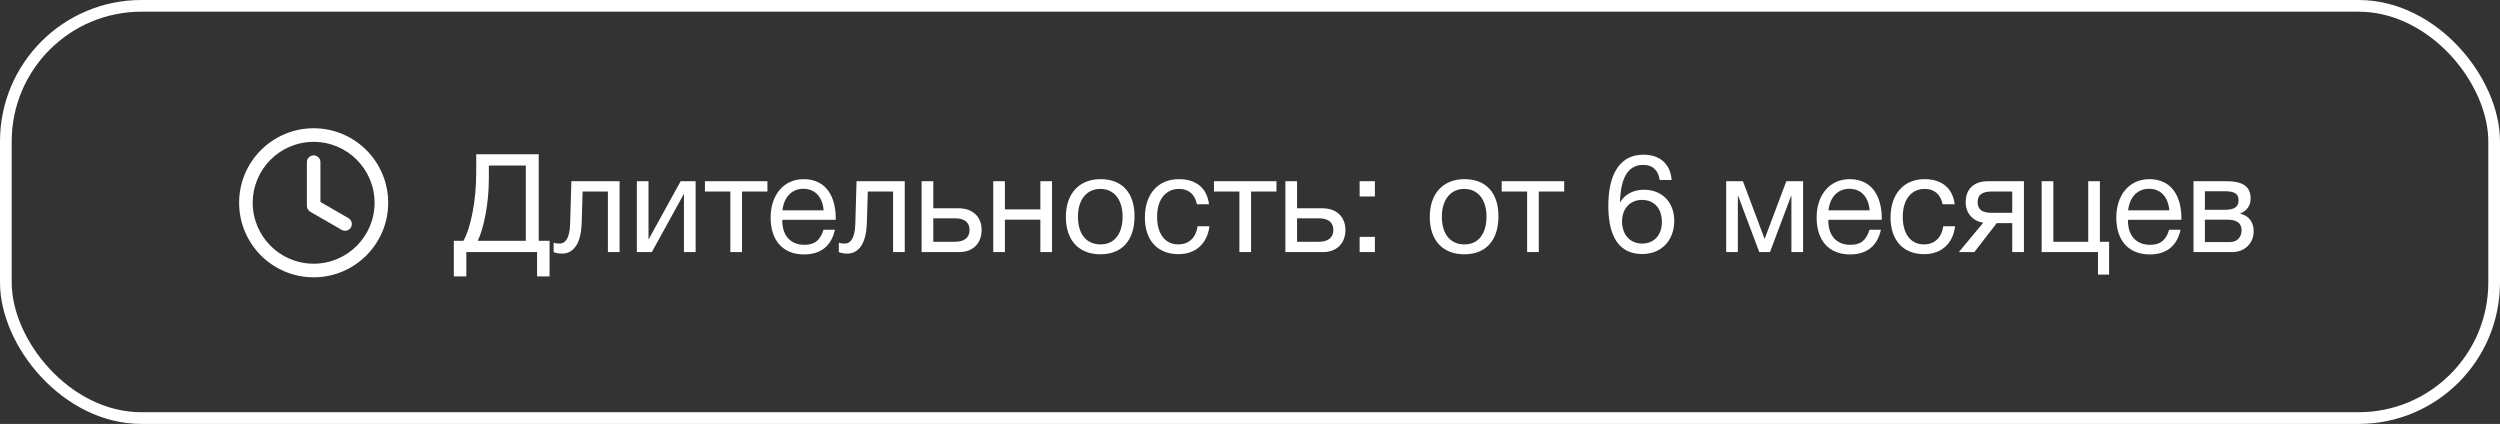 <?xml version="1.0" encoding="UTF-8"?> <svg xmlns="http://www.w3.org/2000/svg" width="230" height="39" viewBox="0 0 230 39" fill="none"><rect x="0" y="0" width="230" height="39" fill="#333333" stroke="none"/><rect x="0.538" y="0.538" width="228.924" height="37.924" rx="12.471" stroke="white" stroke-width="1.076"></rect><path d="M50.56 25.429H49.41V23.193H42.902V25.429H41.752V22.156H42.637C43.319 20.943 43.812 18.416 43.812 15.939V14.195H49.562V22.156H50.56V25.429ZM48.374 22.156V15.231H44.975V16.457C44.975 18.694 44.507 21.032 43.951 22.156H48.374ZM57.001 16.672V23.193H55.927V17.62H53.602L53.513 20.501C53.45 22.637 52.616 23.332 51.706 23.332C51.39 23.332 51.074 23.256 50.935 23.193V22.321C51.074 22.396 51.365 22.409 51.504 22.409C51.934 22.409 52.414 22.03 52.452 20.615L52.566 16.672H57.001ZM59.967 23.193H58.589V16.672H59.663V21.992H59.688L62.62 16.672H63.998V23.193H62.923V17.872H62.898L59.967 23.193ZM70.603 17.62H68.265V23.193H67.191V17.62H64.853V16.672H70.603V17.62ZM76.811 21.133C76.483 22.637 75.51 23.407 73.968 23.407C72.047 23.407 70.897 22.144 70.897 20.021C70.897 17.91 72.123 16.482 73.93 16.482C76.078 16.482 76.887 18.188 76.887 20.071V20.223H71.984L71.971 20.299C71.971 21.689 72.742 22.523 74.006 22.523C74.941 22.523 75.459 22.119 75.762 21.133H76.811ZM75.775 19.351C75.674 18.113 74.979 17.367 73.905 17.367C72.856 17.367 72.123 18.125 71.984 19.351H75.775ZM83.237 16.672V23.193H82.163V17.62H79.838L79.75 20.501C79.686 22.637 78.852 23.332 77.942 23.332C77.627 23.332 77.311 23.256 77.172 23.193V22.321C77.311 22.396 77.601 22.409 77.74 22.409C78.17 22.409 78.65 22.03 78.688 20.615L78.802 16.672H83.237ZM90.31 21.158C90.31 22.384 89.514 23.193 88.237 23.193H84.787V16.672H85.862V19.161H88.187C89.463 19.161 90.31 19.92 90.31 21.158ZM87.846 20.084H85.862V22.245H87.846C88.73 22.245 89.198 21.853 89.198 21.158C89.198 20.463 88.743 20.084 87.846 20.084ZM92.452 23.193H91.378V16.672H92.452V19.262H95.713V16.672H96.787V23.193H95.713V20.21H92.452V23.193ZM101.256 16.482C103.227 16.482 104.377 17.733 104.377 19.894C104.377 22.106 103.227 23.395 101.243 23.395C99.247 23.395 98.059 22.106 98.059 19.958C98.059 17.809 99.285 16.482 101.256 16.482ZM101.231 17.38C99.967 17.38 99.171 18.378 99.171 19.932C99.171 21.537 99.942 22.485 101.256 22.485C102.52 22.485 103.278 21.524 103.278 19.92C103.278 18.365 102.494 17.38 101.231 17.38ZM111.267 20.817C111.078 22.371 110.041 23.382 108.424 23.382C106.402 23.382 105.328 22.005 105.328 20.021C105.328 17.847 106.541 16.482 108.462 16.482C110.054 16.482 111.052 17.317 111.229 18.795H110.117C109.928 17.872 109.359 17.38 108.474 17.38C107.236 17.38 106.453 18.365 106.453 19.932C106.453 21.524 107.186 22.485 108.399 22.485C109.372 22.485 110.016 21.891 110.18 20.817H111.267ZM117.435 17.62H115.098V23.193H114.023V17.62H111.686V16.672H117.435V17.62ZM123.778 21.158C123.778 22.384 122.982 23.193 121.705 23.193H118.255V16.672H119.33V19.161H121.655C122.931 19.161 123.778 19.92 123.778 21.158ZM121.314 20.084H119.33V22.245H121.314C122.198 22.245 122.666 21.853 122.666 21.158C122.666 20.463 122.211 20.084 121.314 20.084ZM126.489 21.79V23.193H125.086V21.79H126.489ZM126.489 16.672V18.075H125.086V16.672H126.489ZM134.736 16.482C136.708 16.482 137.858 17.733 137.858 19.894C137.858 22.106 136.708 23.395 134.724 23.395C132.727 23.395 131.539 22.106 131.539 19.958C131.539 17.809 132.765 16.482 134.736 16.482ZM134.711 17.38C133.447 17.38 132.651 18.378 132.651 19.932C132.651 21.537 133.422 22.485 134.736 22.485C136 22.485 136.758 21.524 136.758 19.92C136.758 18.365 135.975 17.38 134.711 17.38ZM143.906 17.62H141.568V23.193H140.494V17.62H138.156V16.672H143.906V17.62ZM153.791 16.558H152.691C152.578 15.724 152.085 15.168 151.175 15.168C149.254 15.168 149.09 17.418 149.027 18.631C149.52 17.835 150.316 17.456 151.251 17.456C152.919 17.456 154.031 18.605 154.031 20.324C154.031 22.055 152.906 23.369 151.087 23.369C148.496 23.369 147.965 21.006 147.965 18.921C147.965 16.773 148.572 14.233 151.213 14.233C152.717 14.233 153.677 15.092 153.791 16.558ZM151.061 18.391C149.975 18.391 149.229 19.187 149.229 20.375C149.229 21.613 149.987 22.409 151.087 22.409C152.161 22.409 152.894 21.638 152.894 20.425C152.894 19.174 152.186 18.391 151.061 18.391ZM165.884 23.193H164.81V18.049H164.772L162.839 23.193H161.853L159.92 18.049H159.882V23.193H158.808V16.672H160.349L162.333 21.954H162.358L164.342 16.672H165.884V23.193ZM173.044 21.133C172.715 22.637 171.742 23.407 170.201 23.407C168.28 23.407 167.13 22.144 167.13 20.021C167.13 17.91 168.356 16.482 170.163 16.482C172.311 16.482 173.12 18.188 173.12 20.071V20.223H168.217L168.204 20.299C168.204 21.689 168.975 22.523 170.238 22.523C171.174 22.523 171.692 22.119 171.995 21.133H173.044ZM172.008 19.351C171.907 18.113 171.211 17.367 170.137 17.367C169.088 17.367 168.356 18.125 168.217 19.351H172.008ZM179.869 20.817C179.68 22.371 178.643 23.382 177.026 23.382C175.004 23.382 173.93 22.005 173.93 20.021C173.93 17.847 175.143 16.482 177.064 16.482C178.656 16.482 179.654 17.317 179.831 18.795H178.719C178.53 17.872 177.961 17.38 177.076 17.38C175.838 17.38 175.054 18.365 175.054 19.932C175.054 21.524 175.787 22.485 177.001 22.485C177.974 22.485 178.618 21.891 178.782 20.817H179.869ZM186.202 23.193H185.127V20.526H183.699L181.64 23.193H180.212L182.461 20.488C181.539 20.349 180.844 19.667 180.844 18.593C180.844 17.367 181.627 16.672 182.891 16.672H186.202V23.193ZM185.127 17.62H183.232C182.347 17.62 181.943 17.936 181.943 18.593C181.943 19.262 182.335 19.578 183.232 19.578H185.127V17.62ZM193.014 25.265V23.193H187.833V16.672H188.907V22.245H192.117V16.672H193.191V22.245H194.038V25.265H193.014ZM200.613 21.133C200.284 22.637 199.311 23.407 197.77 23.407C195.849 23.407 194.699 22.144 194.699 20.021C194.699 17.91 195.925 16.482 197.732 16.482C199.88 16.482 200.689 18.188 200.689 20.071V20.223H195.786L195.773 20.299C195.773 21.689 196.544 22.523 197.808 22.523C198.743 22.523 199.261 22.119 199.564 21.133H200.613ZM199.577 19.351C199.476 18.113 198.781 17.367 197.706 17.367C196.658 17.367 195.925 18.125 195.786 19.351H199.577ZM201.802 23.193V16.672H204.822C205.96 16.672 207.059 16.925 207.059 18.252C207.059 18.947 206.705 19.376 206.099 19.654V19.667C206.857 19.819 207.337 20.4 207.337 21.272C207.337 22.384 206.516 23.193 205.353 23.193H201.802ZM204.709 19.3C205.631 19.3 205.947 18.985 205.947 18.428C205.947 17.885 205.656 17.595 204.709 17.595H202.851V19.3H204.709ZM202.851 20.21V22.27H205.151C205.833 22.27 206.225 21.802 206.225 21.183C206.225 20.589 205.846 20.21 204.961 20.21H202.851Z" fill="white"></path><path d="M35.712 18.656C35.712 22.442 32.642 25.512 28.856 25.512C25.07 25.512 22 22.442 22 18.656C22 14.87 25.07 11.8 28.856 11.8C32.642 11.8 35.712 14.87 35.712 18.656ZM23.251 18.656C23.251 21.752 25.76 24.261 28.856 24.261C31.951 24.261 34.461 21.752 34.461 18.656C34.461 15.56 31.951 13.051 28.856 13.051C25.76 13.051 23.251 15.56 23.251 18.656Z" fill="white"></path><path d="M28.856 14.293C28.512 14.293 28.232 14.572 28.232 14.916V18.947C28.232 18.947 28.232 19.109 28.311 19.231C28.364 19.335 28.447 19.425 28.555 19.488L31.434 21.15C31.732 21.322 32.114 21.22 32.286 20.922C32.458 20.624 32.356 20.243 32.057 20.07L29.479 18.582V14.916C29.479 14.572 29.2 14.293 28.856 14.293Z" fill="white"></path></svg> 